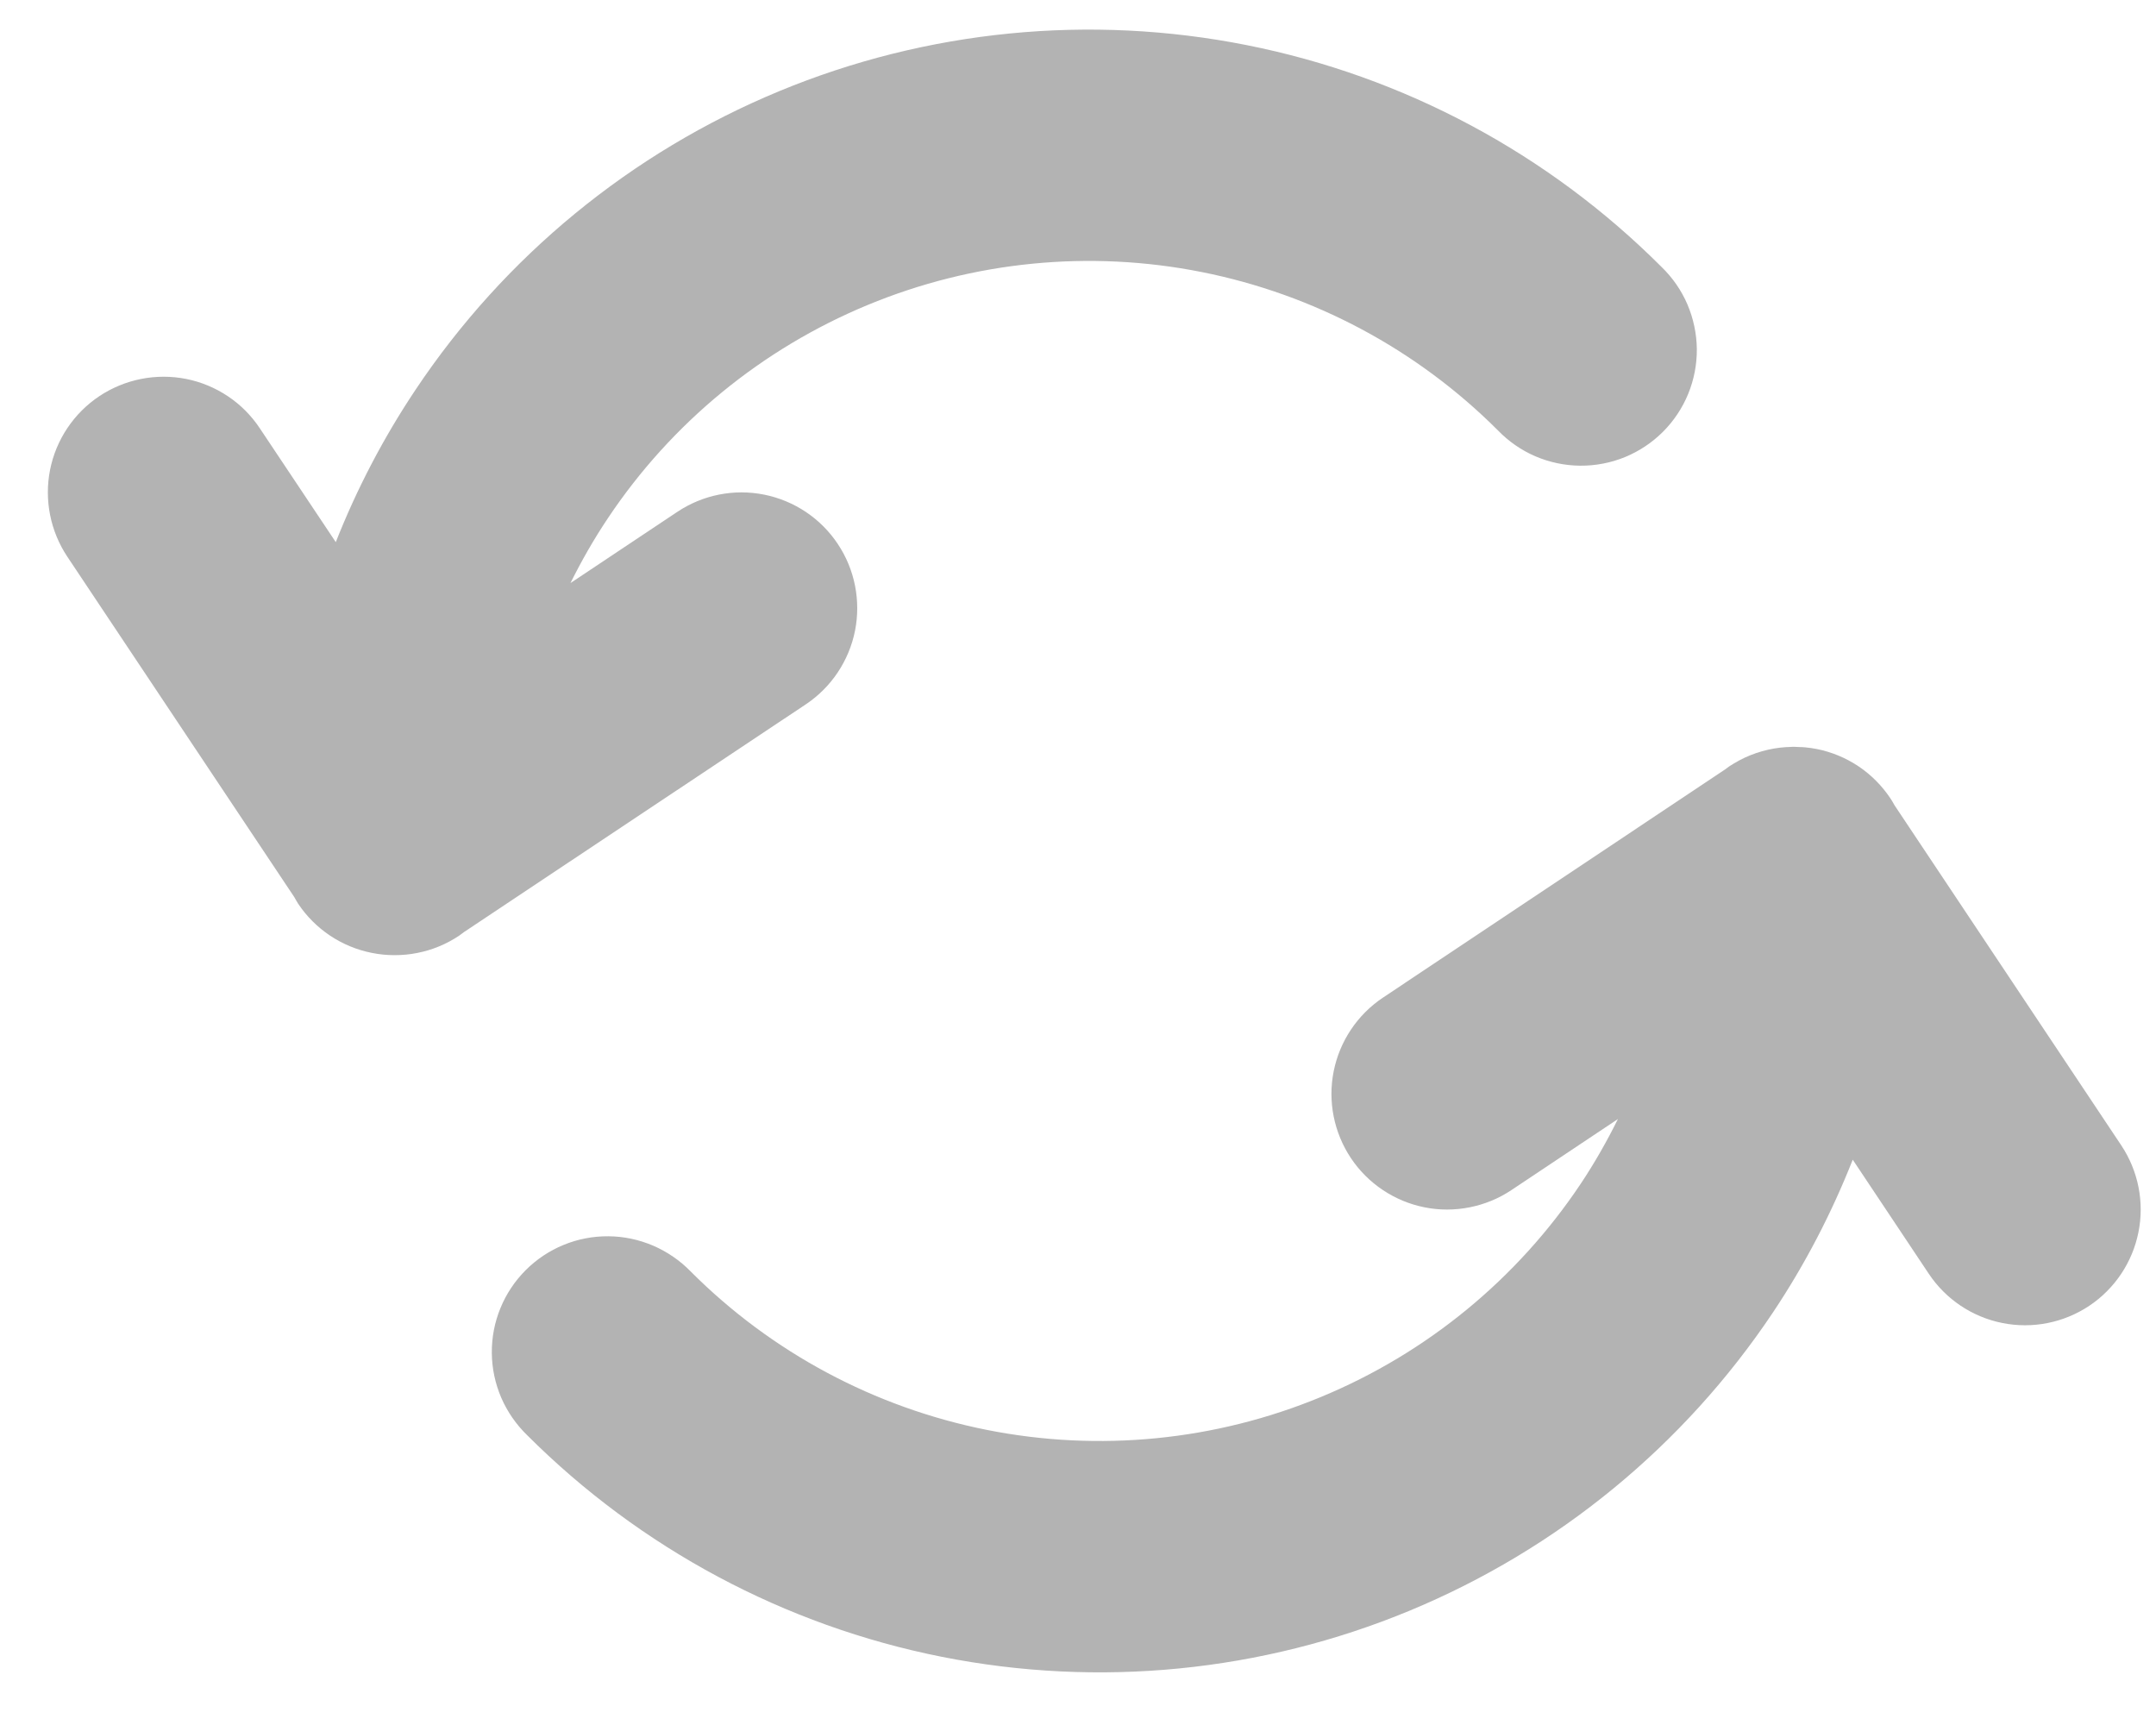 <?xml version="1.0" encoding="UTF-8"?> <svg xmlns="http://www.w3.org/2000/svg" width="35" height="28" viewBox="0 0 35 28" fill="none"><path d="M29.21 12.126C29.243 12.127 29.275 12.127 29.307 12.131C29.37 12.137 29.432 12.146 29.494 12.158C29.735 12.206 29.966 12.302 30.171 12.439C30.375 12.576 30.551 12.753 30.688 12.958C30.713 12.995 30.735 13.034 30.756 13.072L34.436 18.591C34.712 19.006 34.813 19.512 34.715 20.001C34.618 20.489 34.33 20.92 33.916 21.196C33.501 21.472 32.995 21.573 32.506 21.475C32.018 21.378 31.587 21.09 31.311 20.675L30.077 18.824C29.735 19.689 29.304 20.522 28.782 21.303C27.337 23.465 25.284 25.15 22.882 26.145C20.481 27.14 17.837 27.4 15.288 26.893C12.738 26.386 10.396 25.133 8.557 23.295C8.378 23.121 8.235 22.914 8.136 22.685C8.038 22.456 7.986 22.21 7.984 21.961C7.982 21.711 8.029 21.464 8.124 21.233C8.218 21.003 8.358 20.793 8.534 20.617C8.71 20.441 8.919 20.301 9.15 20.207C9.381 20.112 9.628 20.065 9.878 20.067C10.127 20.069 10.373 20.121 10.602 20.219C10.831 20.318 11.039 20.46 11.213 20.639C12.525 21.953 14.199 22.847 16.02 23.21C17.841 23.572 19.729 23.386 21.445 22.675C23.161 21.965 24.627 20.762 25.659 19.218C25.885 18.879 26.086 18.526 26.265 18.164L24.535 19.318C24.33 19.455 24.1 19.549 23.858 19.597C23.616 19.645 23.366 19.646 23.125 19.597C22.883 19.549 22.653 19.453 22.448 19.316C22.243 19.179 22.067 19.003 21.93 18.798C21.654 18.383 21.553 17.876 21.651 17.387C21.749 16.899 22.037 16.469 22.451 16.193L28.011 12.485C28.016 12.482 28.02 12.478 28.025 12.474C28.042 12.462 28.058 12.449 28.076 12.437C28.122 12.407 28.169 12.38 28.217 12.353C28.224 12.35 28.23 12.346 28.236 12.342C28.472 12.217 28.731 12.144 28.996 12.127C29.007 12.126 29.018 12.126 29.03 12.126C29.055 12.124 29.081 12.122 29.106 12.122H29.128C29.155 12.122 29.183 12.124 29.21 12.126ZM12.647 1.481C15.049 0.486 17.692 0.226 20.242 0.733C22.792 1.24 25.134 2.493 26.972 4.332C27.151 4.505 27.295 4.712 27.393 4.941C27.491 5.17 27.543 5.417 27.546 5.666C27.548 5.915 27.5 6.163 27.406 6.393C27.311 6.624 27.172 6.833 26.996 7.009C26.819 7.186 26.609 7.325 26.378 7.42C26.148 7.514 25.9 7.561 25.651 7.559C25.402 7.557 25.155 7.505 24.926 7.407C24.697 7.309 24.49 7.165 24.317 6.986C23.004 5.673 21.331 4.778 19.509 4.416C17.688 4.053 15.799 4.24 14.084 4.951C12.368 5.662 10.901 6.865 9.87 8.409C9.643 8.748 9.441 9.101 9.261 9.464L10.996 8.308C11.41 8.032 11.917 7.931 12.406 8.029C12.894 8.127 13.324 8.414 13.6 8.829C13.877 9.243 13.977 9.751 13.88 10.239C13.782 10.727 13.495 11.157 13.081 11.433L7.531 15.13C7.505 15.149 7.48 15.17 7.453 15.188C7.248 15.325 7.017 15.421 6.775 15.468C6.653 15.493 6.529 15.504 6.405 15.504C6.281 15.504 6.157 15.492 6.035 15.467C5.793 15.419 5.563 15.324 5.358 15.187C5.153 15.05 4.977 14.874 4.84 14.669C4.818 14.635 4.799 14.599 4.779 14.564L1.092 9.035C0.956 8.83 0.861 8.6 0.813 8.358C0.765 8.116 0.765 7.867 0.813 7.625C0.861 7.383 0.957 7.153 1.094 6.948C1.231 6.743 1.408 6.567 1.613 6.43C1.818 6.294 2.048 6.199 2.29 6.151C2.532 6.103 2.781 6.103 3.023 6.151C3.265 6.199 3.495 6.295 3.7 6.432C3.905 6.569 4.081 6.746 4.217 6.951L5.451 8.8C5.792 7.935 6.226 7.104 6.748 6.323C8.192 4.161 10.245 2.476 12.647 1.481Z" fill="black" fill-opacity="0.3"></path></svg> 